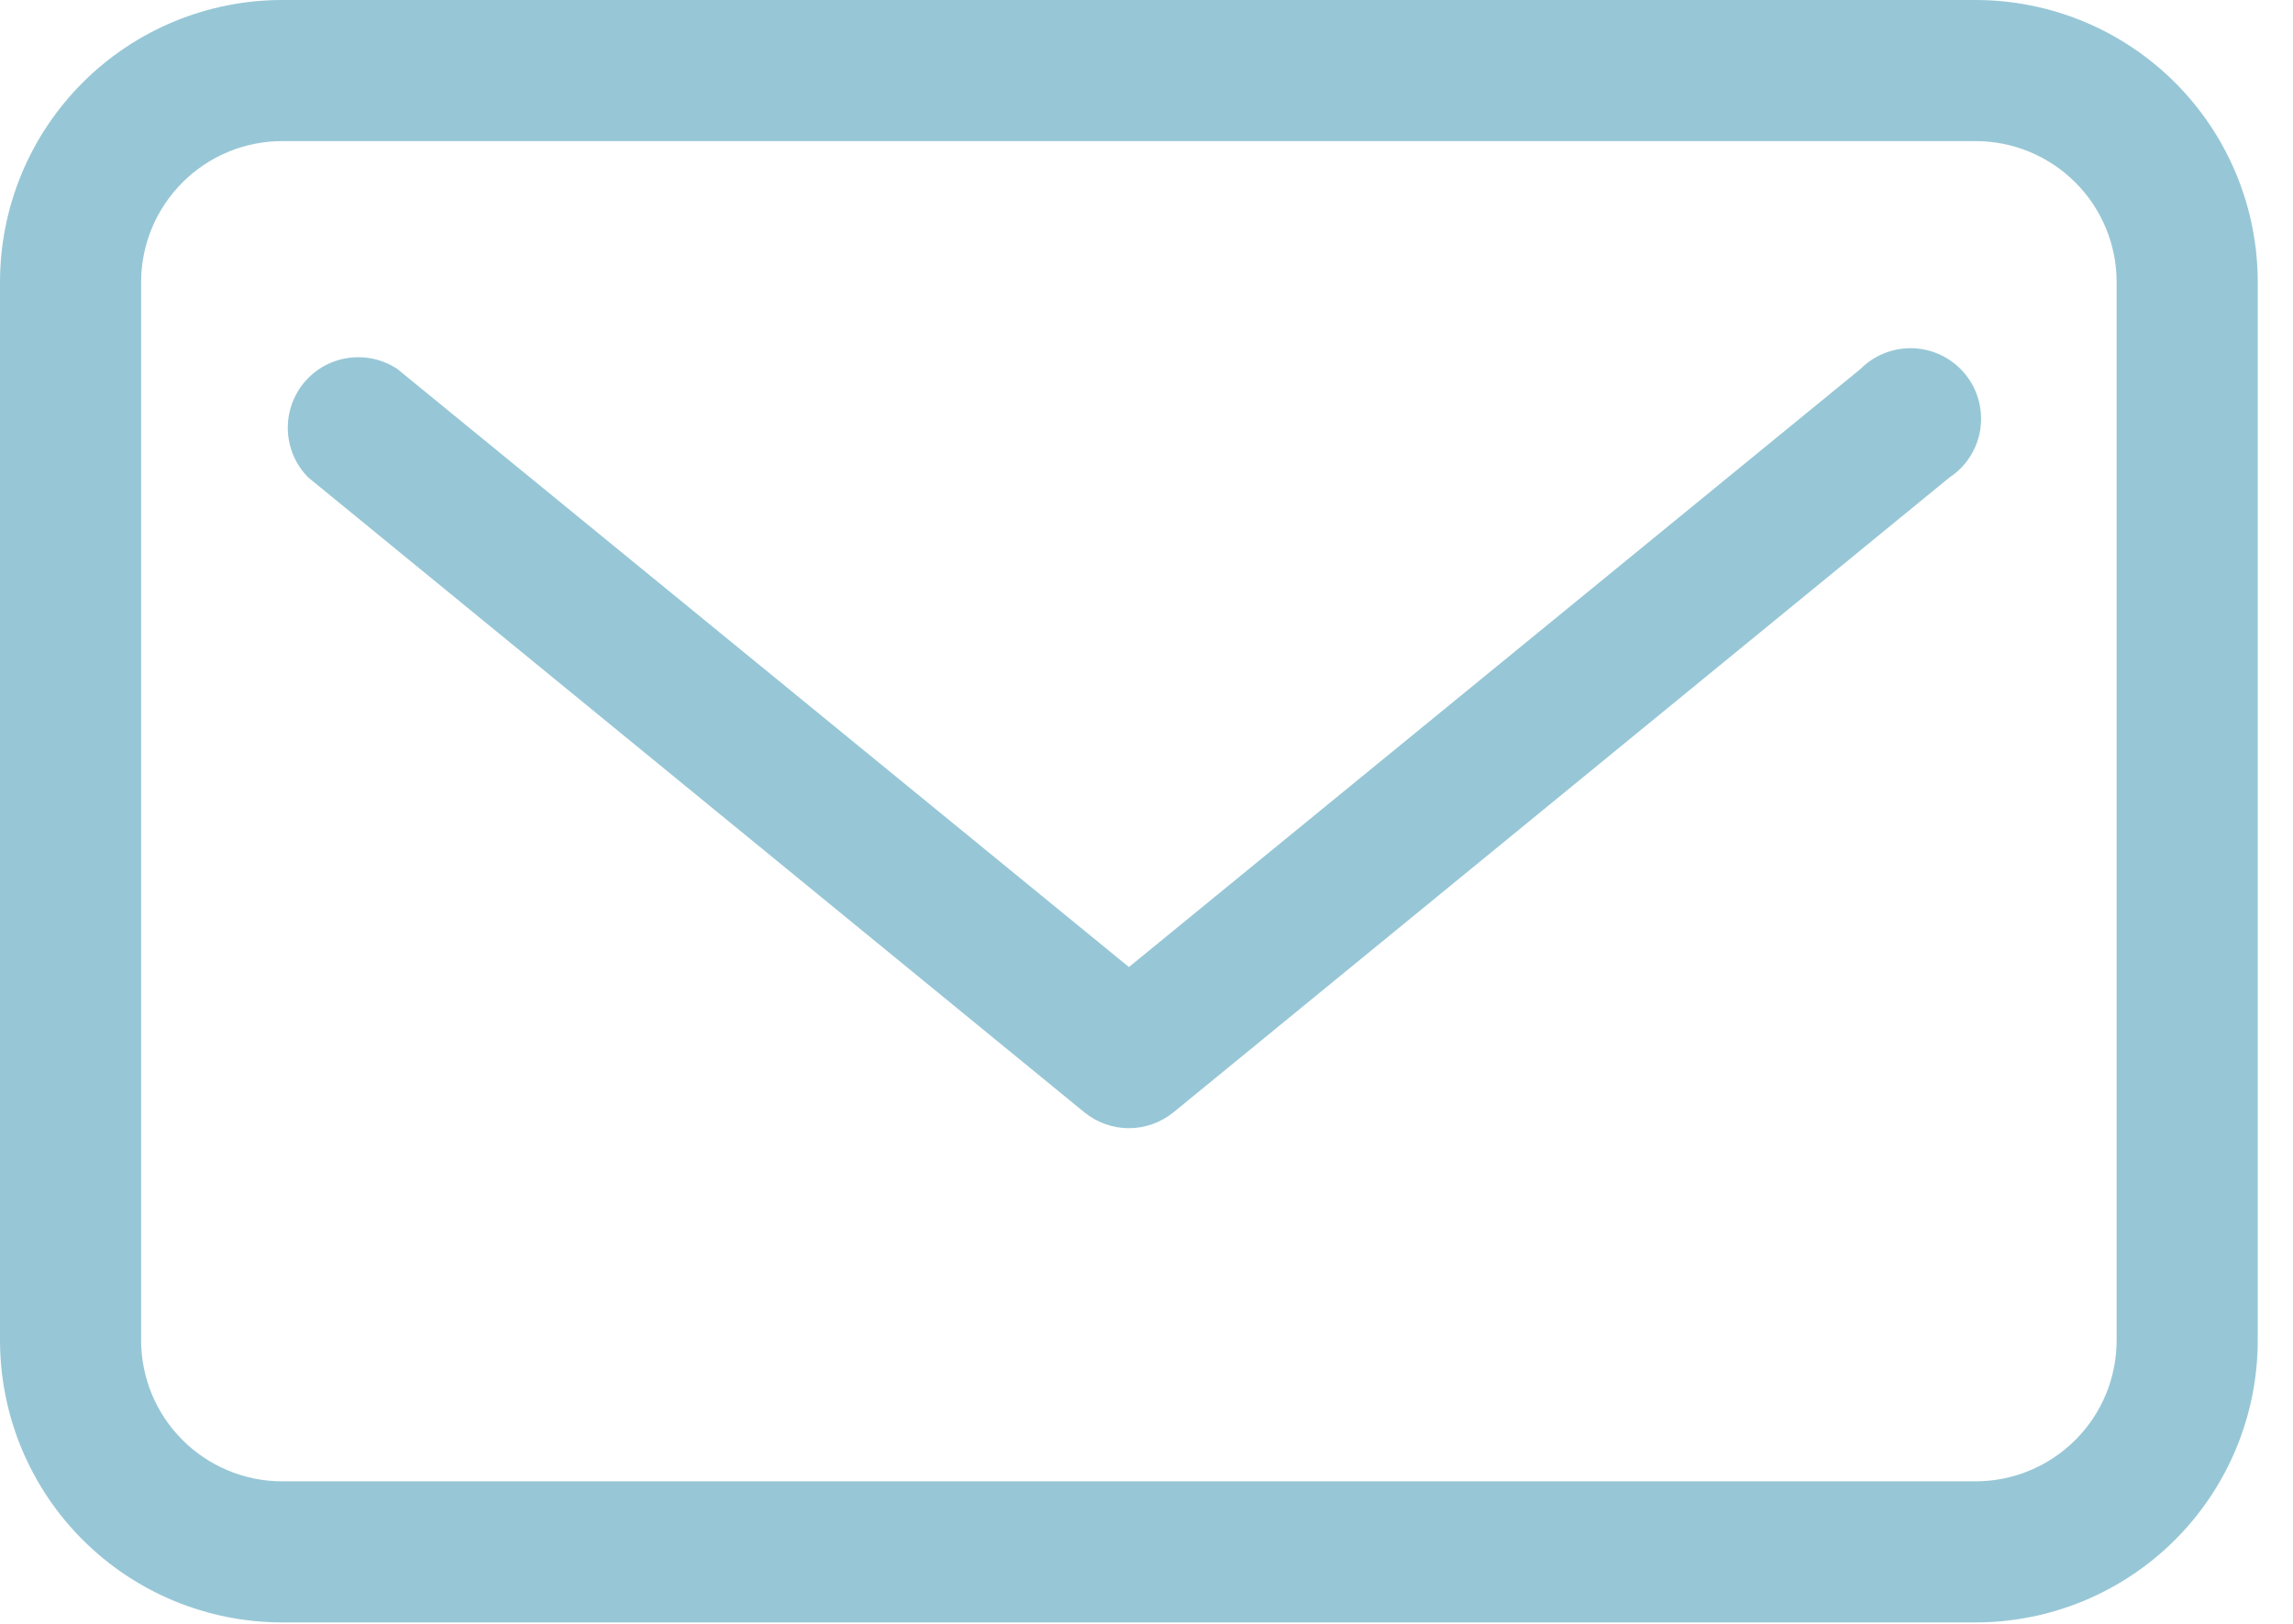 <svg width="24" height="17" viewBox="0 0 24 17" fill="none" xmlns="http://www.w3.org/2000/svg">
<path d="M20.677 0H2.954C2.17 0 1.419 0.311 0.865 0.865C0.311 1.419 0 2.17 0 2.954V14.031C0 14.815 0.311 15.566 0.865 16.12C1.419 16.674 2.17 16.985 2.954 16.985H20.677C21.461 16.985 22.212 16.674 22.766 16.12C23.32 15.566 23.631 14.815 23.631 14.031V2.954C23.631 2.17 23.32 1.419 22.766 0.865C22.212 0.311 21.461 0 20.677 0ZM22.154 14.031C22.154 14.423 21.999 14.799 21.722 15.075C21.445 15.352 21.069 15.508 20.677 15.508H2.954C2.562 15.508 2.187 15.352 1.91 15.075C1.633 14.799 1.477 14.423 1.477 14.031V2.954C1.477 2.562 1.633 2.187 1.91 1.91C2.187 1.633 2.562 1.477 2.954 1.477H20.677C21.069 1.477 21.445 1.633 21.722 1.91C21.999 2.187 22.154 2.562 22.154 2.954V14.031Z" fill="#97C7D6"/>
<path d="M19.474 3.862L11.816 10.124L4.158 3.862C4.005 3.761 3.821 3.721 3.64 3.748C3.459 3.775 3.294 3.869 3.179 4.01C3.063 4.152 3.004 4.332 3.013 4.514C3.022 4.697 3.098 4.87 3.227 4.999L11.351 11.646C11.482 11.752 11.646 11.811 11.816 11.811C11.985 11.811 12.149 11.752 12.281 11.646L20.404 4.999C20.49 4.942 20.564 4.868 20.619 4.781C20.675 4.694 20.712 4.596 20.727 4.494C20.742 4.392 20.736 4.288 20.709 4.188C20.682 4.089 20.634 3.996 20.568 3.916C20.503 3.836 20.422 3.771 20.329 3.724C20.237 3.678 20.136 3.651 20.033 3.646C19.93 3.641 19.827 3.658 19.73 3.695C19.634 3.732 19.547 3.789 19.474 3.862Z" fill="#97C7D6"/>
</svg>
